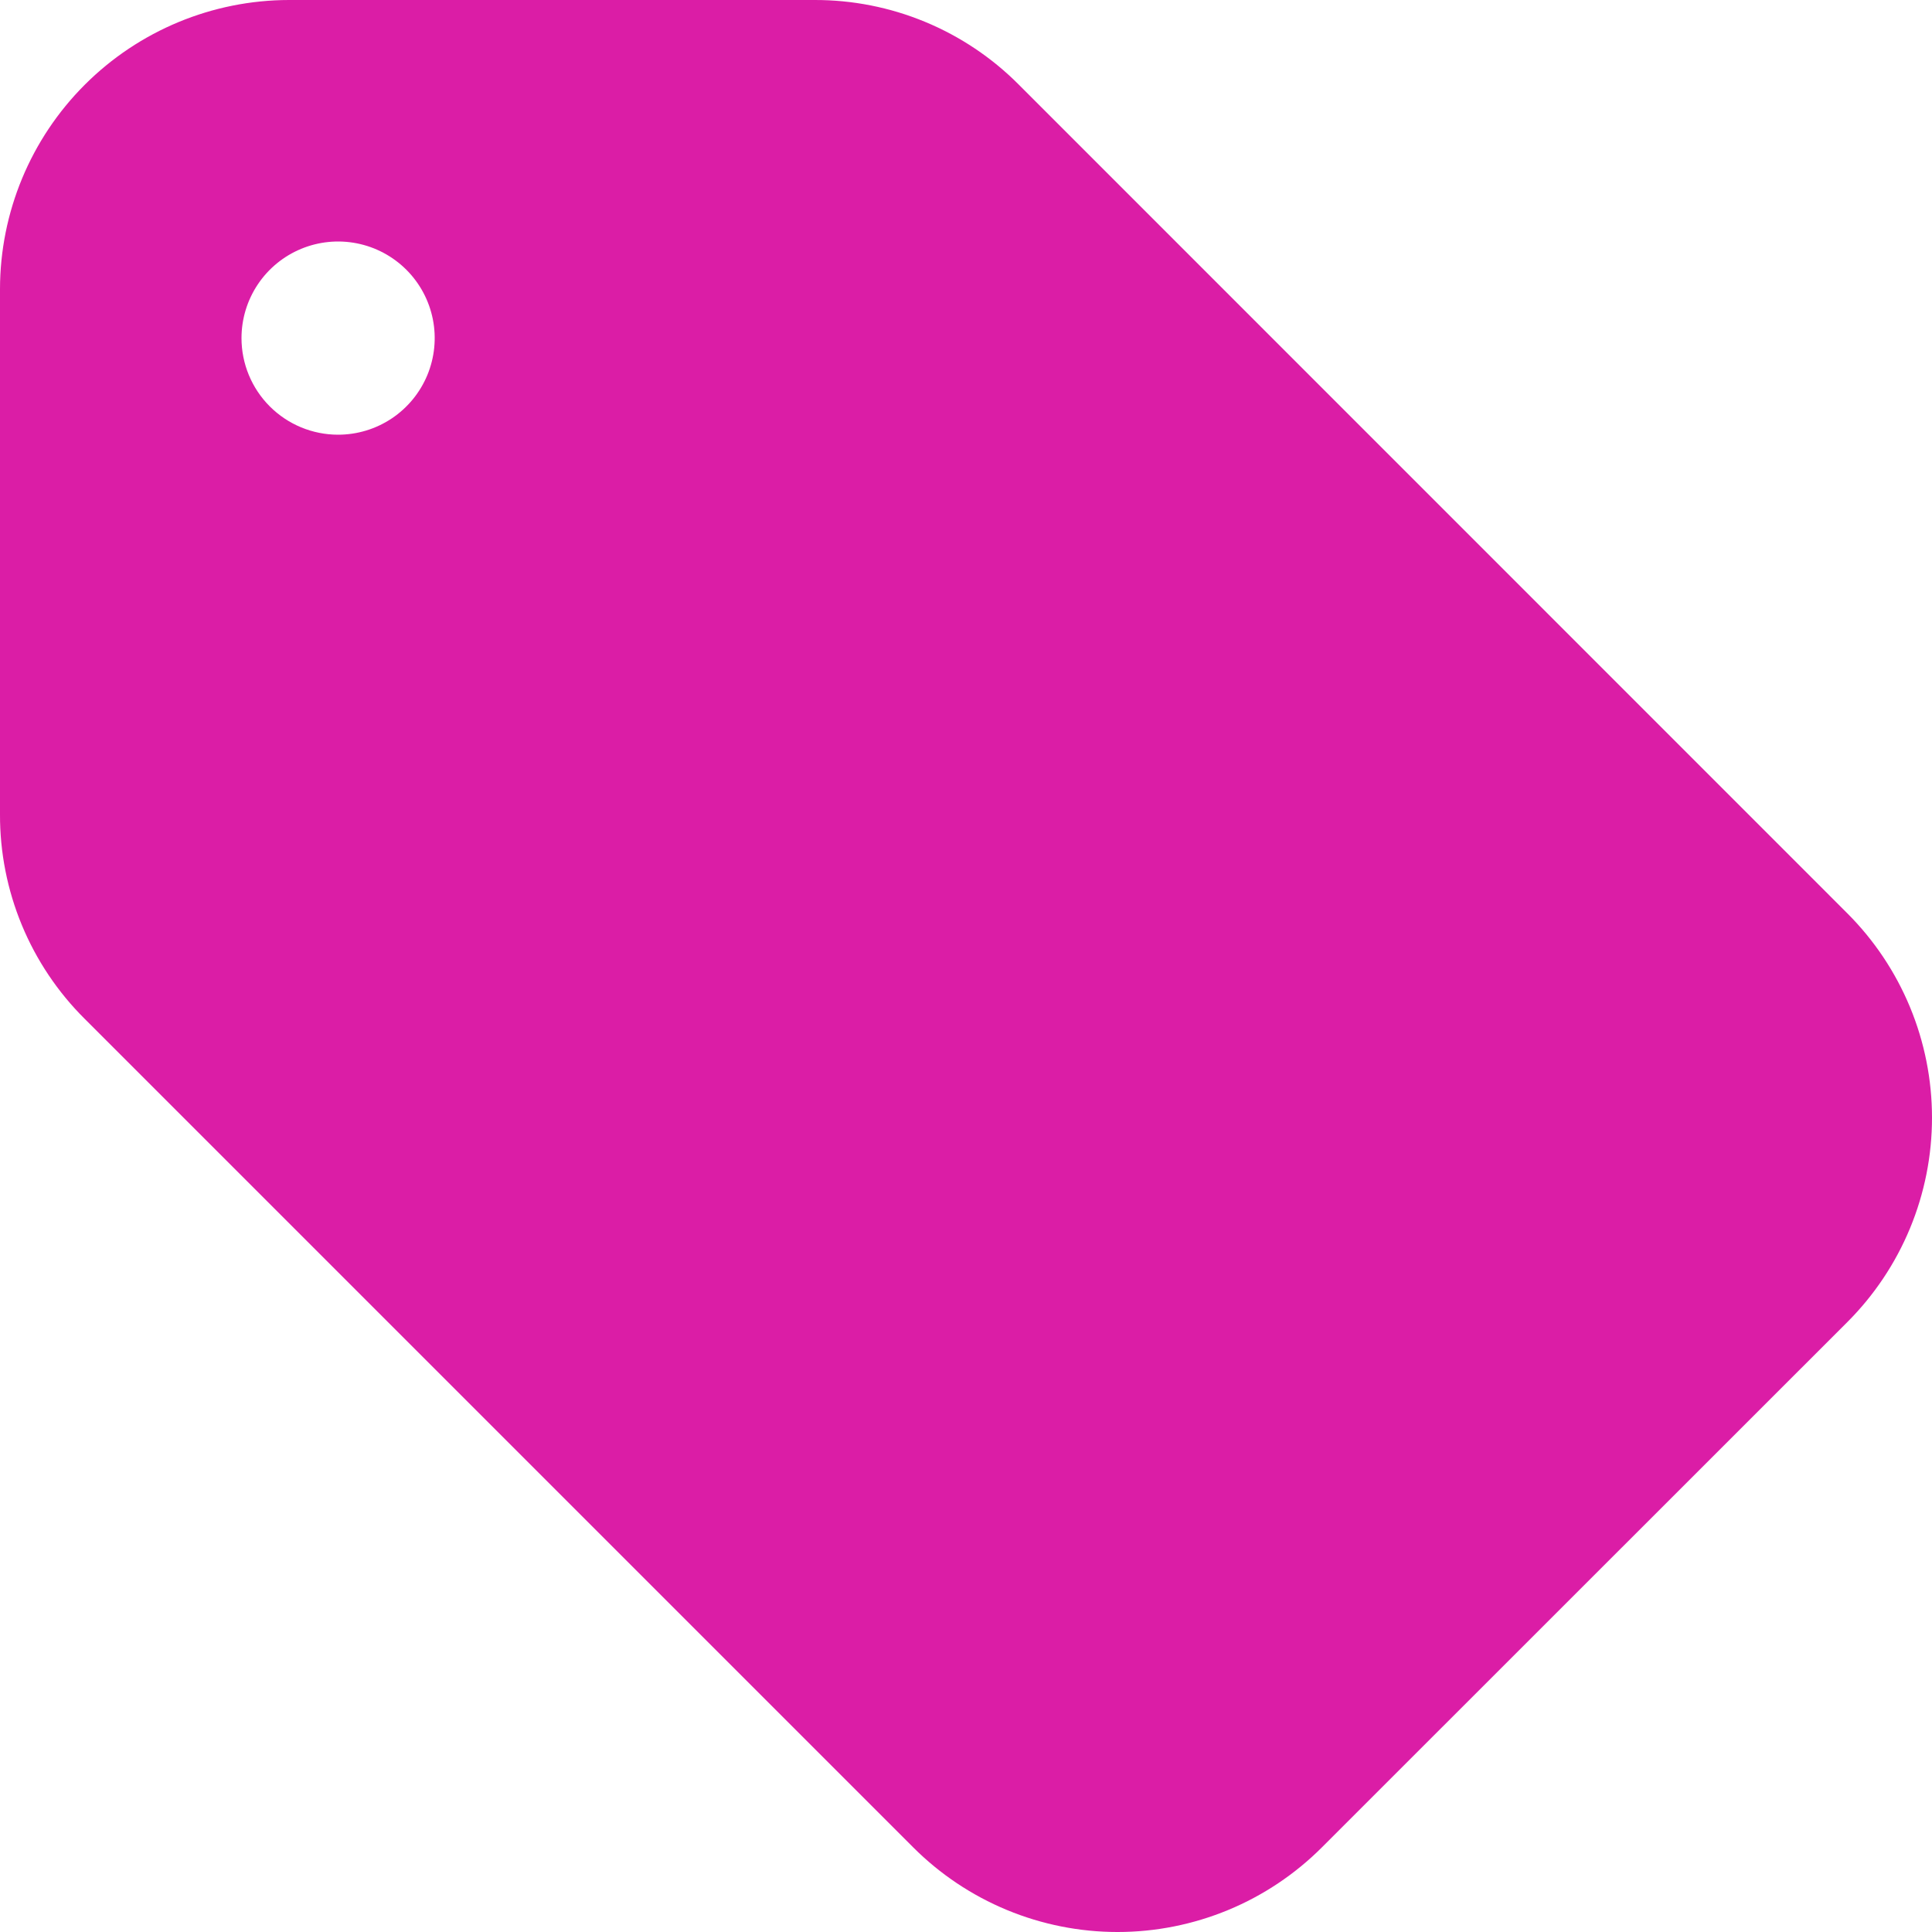 <svg width="512" height="512" viewBox="0 0 512 512" fill="none" xmlns="http://www.w3.org/2000/svg">
<g clip-path="url(#clip0_6674_53564)">
<path d="M-0 76.6V215.79C-0.034 225.862 1.932 235.84 5.784 245.146C9.636 254.451 15.297 262.9 22.44 270L242 489.56C249.112 496.675 257.556 502.318 266.85 506.169C276.144 510.019 286.105 512.001 296.165 512.001C306.224 512.001 316.186 510.019 325.479 506.169C334.773 502.318 343.217 496.675 350.33 489.56L489.56 350.37C496.674 343.258 502.317 334.814 506.168 325.52C510.018 316.226 512 306.265 512 296.205C512 286.146 510.018 276.184 506.168 266.891C502.317 257.597 496.674 249.153 489.56 242.04L270 22.44C262.899 15.3 254.452 9.641 245.148 5.789C235.845 1.937 225.869 -0.031 215.8 0H76.6C56.291 0.024 36.822 8.102 22.462 22.462C8.101 36.822 0.023 56.292 -0 76.6ZM64 89.6C64 84.537 65.501 79.588 68.314 75.378C71.127 71.168 75.125 67.887 79.803 65.949C84.481 64.011 89.628 63.505 94.594 64.492C99.56 65.48 104.121 67.918 107.702 71.498C111.282 75.079 113.72 79.64 114.708 84.606C115.695 89.572 115.189 94.719 113.251 99.397C111.313 104.075 108.032 108.073 103.822 110.886C99.612 113.699 94.663 115.2 89.6 115.2C82.81 115.2 76.299 112.503 71.498 107.702C66.697 102.901 64 96.39 64 89.6Z" fill="#DB1DA6"/>
</g>
<defs>
<clipPath id="clip0_6674_53564">
<rect width="512" height="512" fill="white"/>
</clipPath>
</defs>
</svg>
